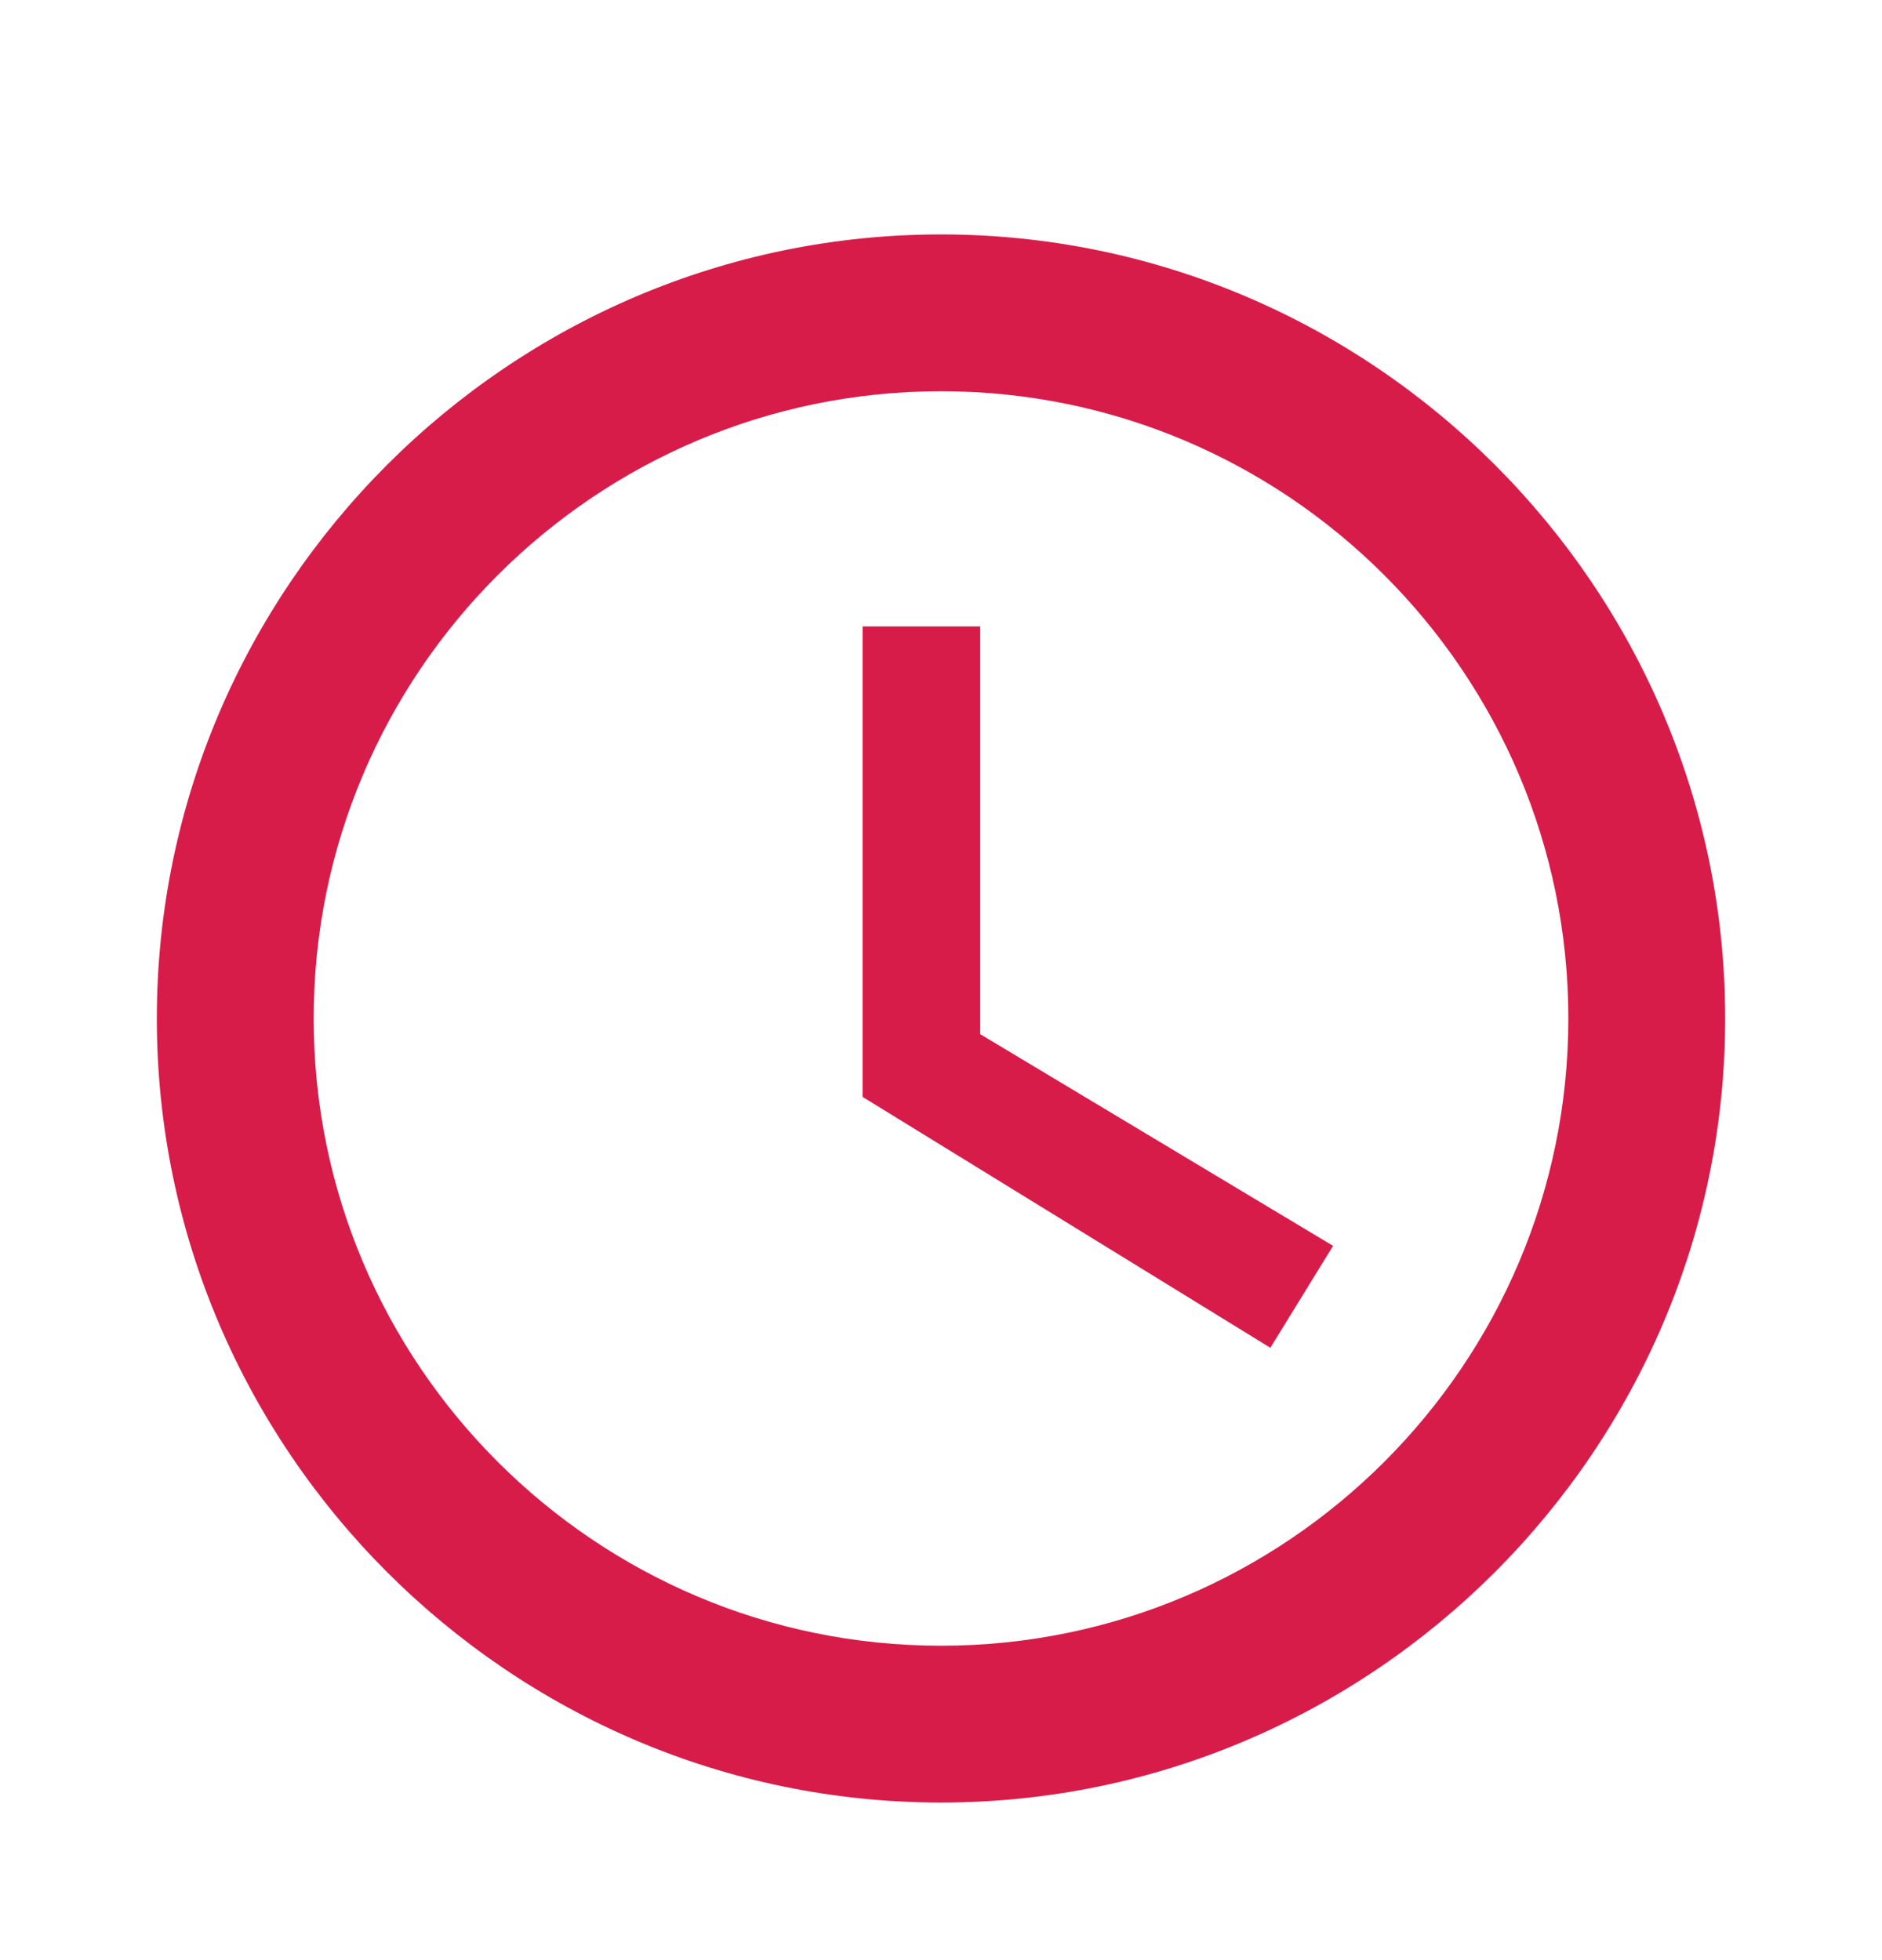 <svg xmlns="http://www.w3.org/2000/svg" width="24" height="25" fill="none" xmlns:v="https://vecta.io/nano"><path d="M12 2.99c-5.5 0-10 4.5-10 10s4.5 10 10 10 10-4.5 10-10-4.5-10-10-10zm0 18c-4.41 0-8-3.59-8-8s3.59-8 8-8 8 3.59 8 8-3.59 8-8 8zm.5-13H11v6l5.2 3.2.8-1.3-4.5-2.7v-5.2z" fill="#d81c4a"/></svg>